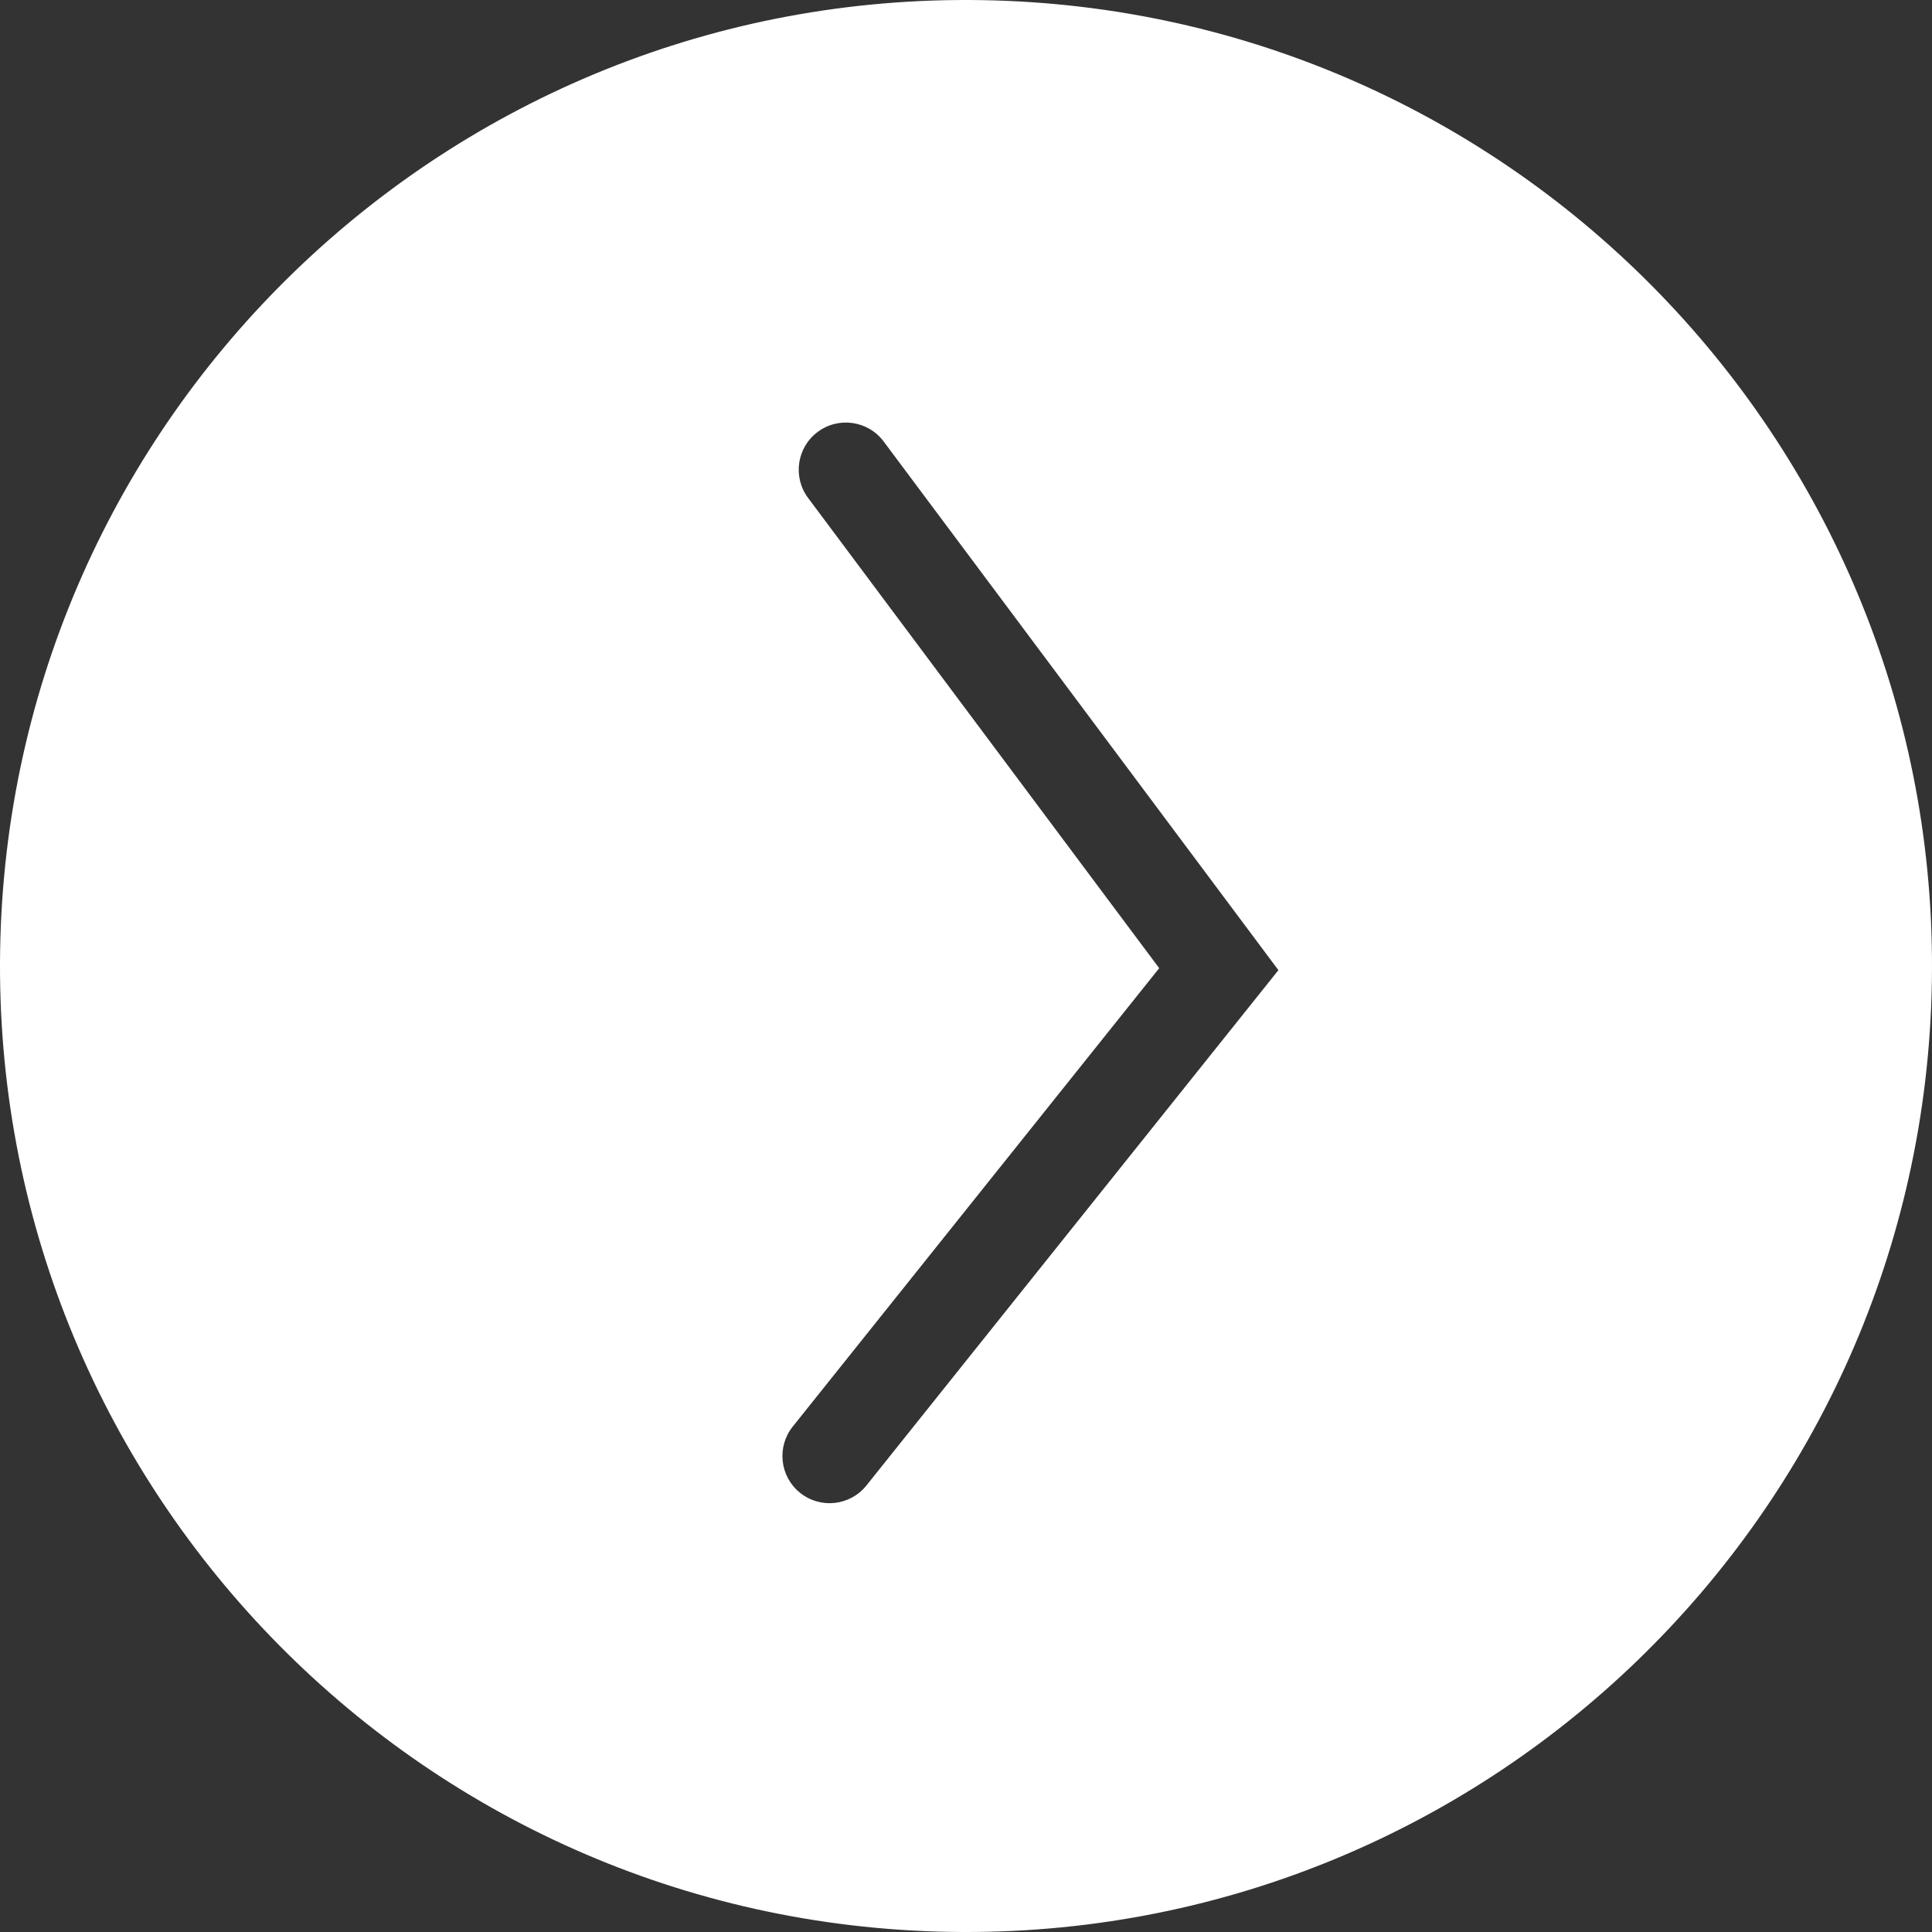 <?xml version="1.0" encoding="UTF-8"?> <svg xmlns="http://www.w3.org/2000/svg" width="512" height="512" viewBox="0 0 512 512" fill="none"><rect x="0" y="0" width="512" height="512" fill="#333333" stroke="none"/><path d="M0.035 251.771C2.371 110.405 118.865 -2.301 260.23 0.035C401.596 2.371 514.302 118.865 511.966 260.23C509.63 401.596 393.136 514.302 251.771 511.966C110.405 509.63 -2.301 393.136 0.035 251.771ZM234.184 117.004C230.053 111.472 222.222 110.337 216.69 114.467C211.159 118.597 210.023 126.428 214.153 131.96L307.2 256.578L210.086 378.056C205.775 383.448 206.652 391.314 212.044 395.625C217.436 399.935 225.301 399.059 229.612 393.667L332.758 264.646L338.79 257.102L333.011 249.361L234.184 117.004Z" fill="white"></path></svg> 